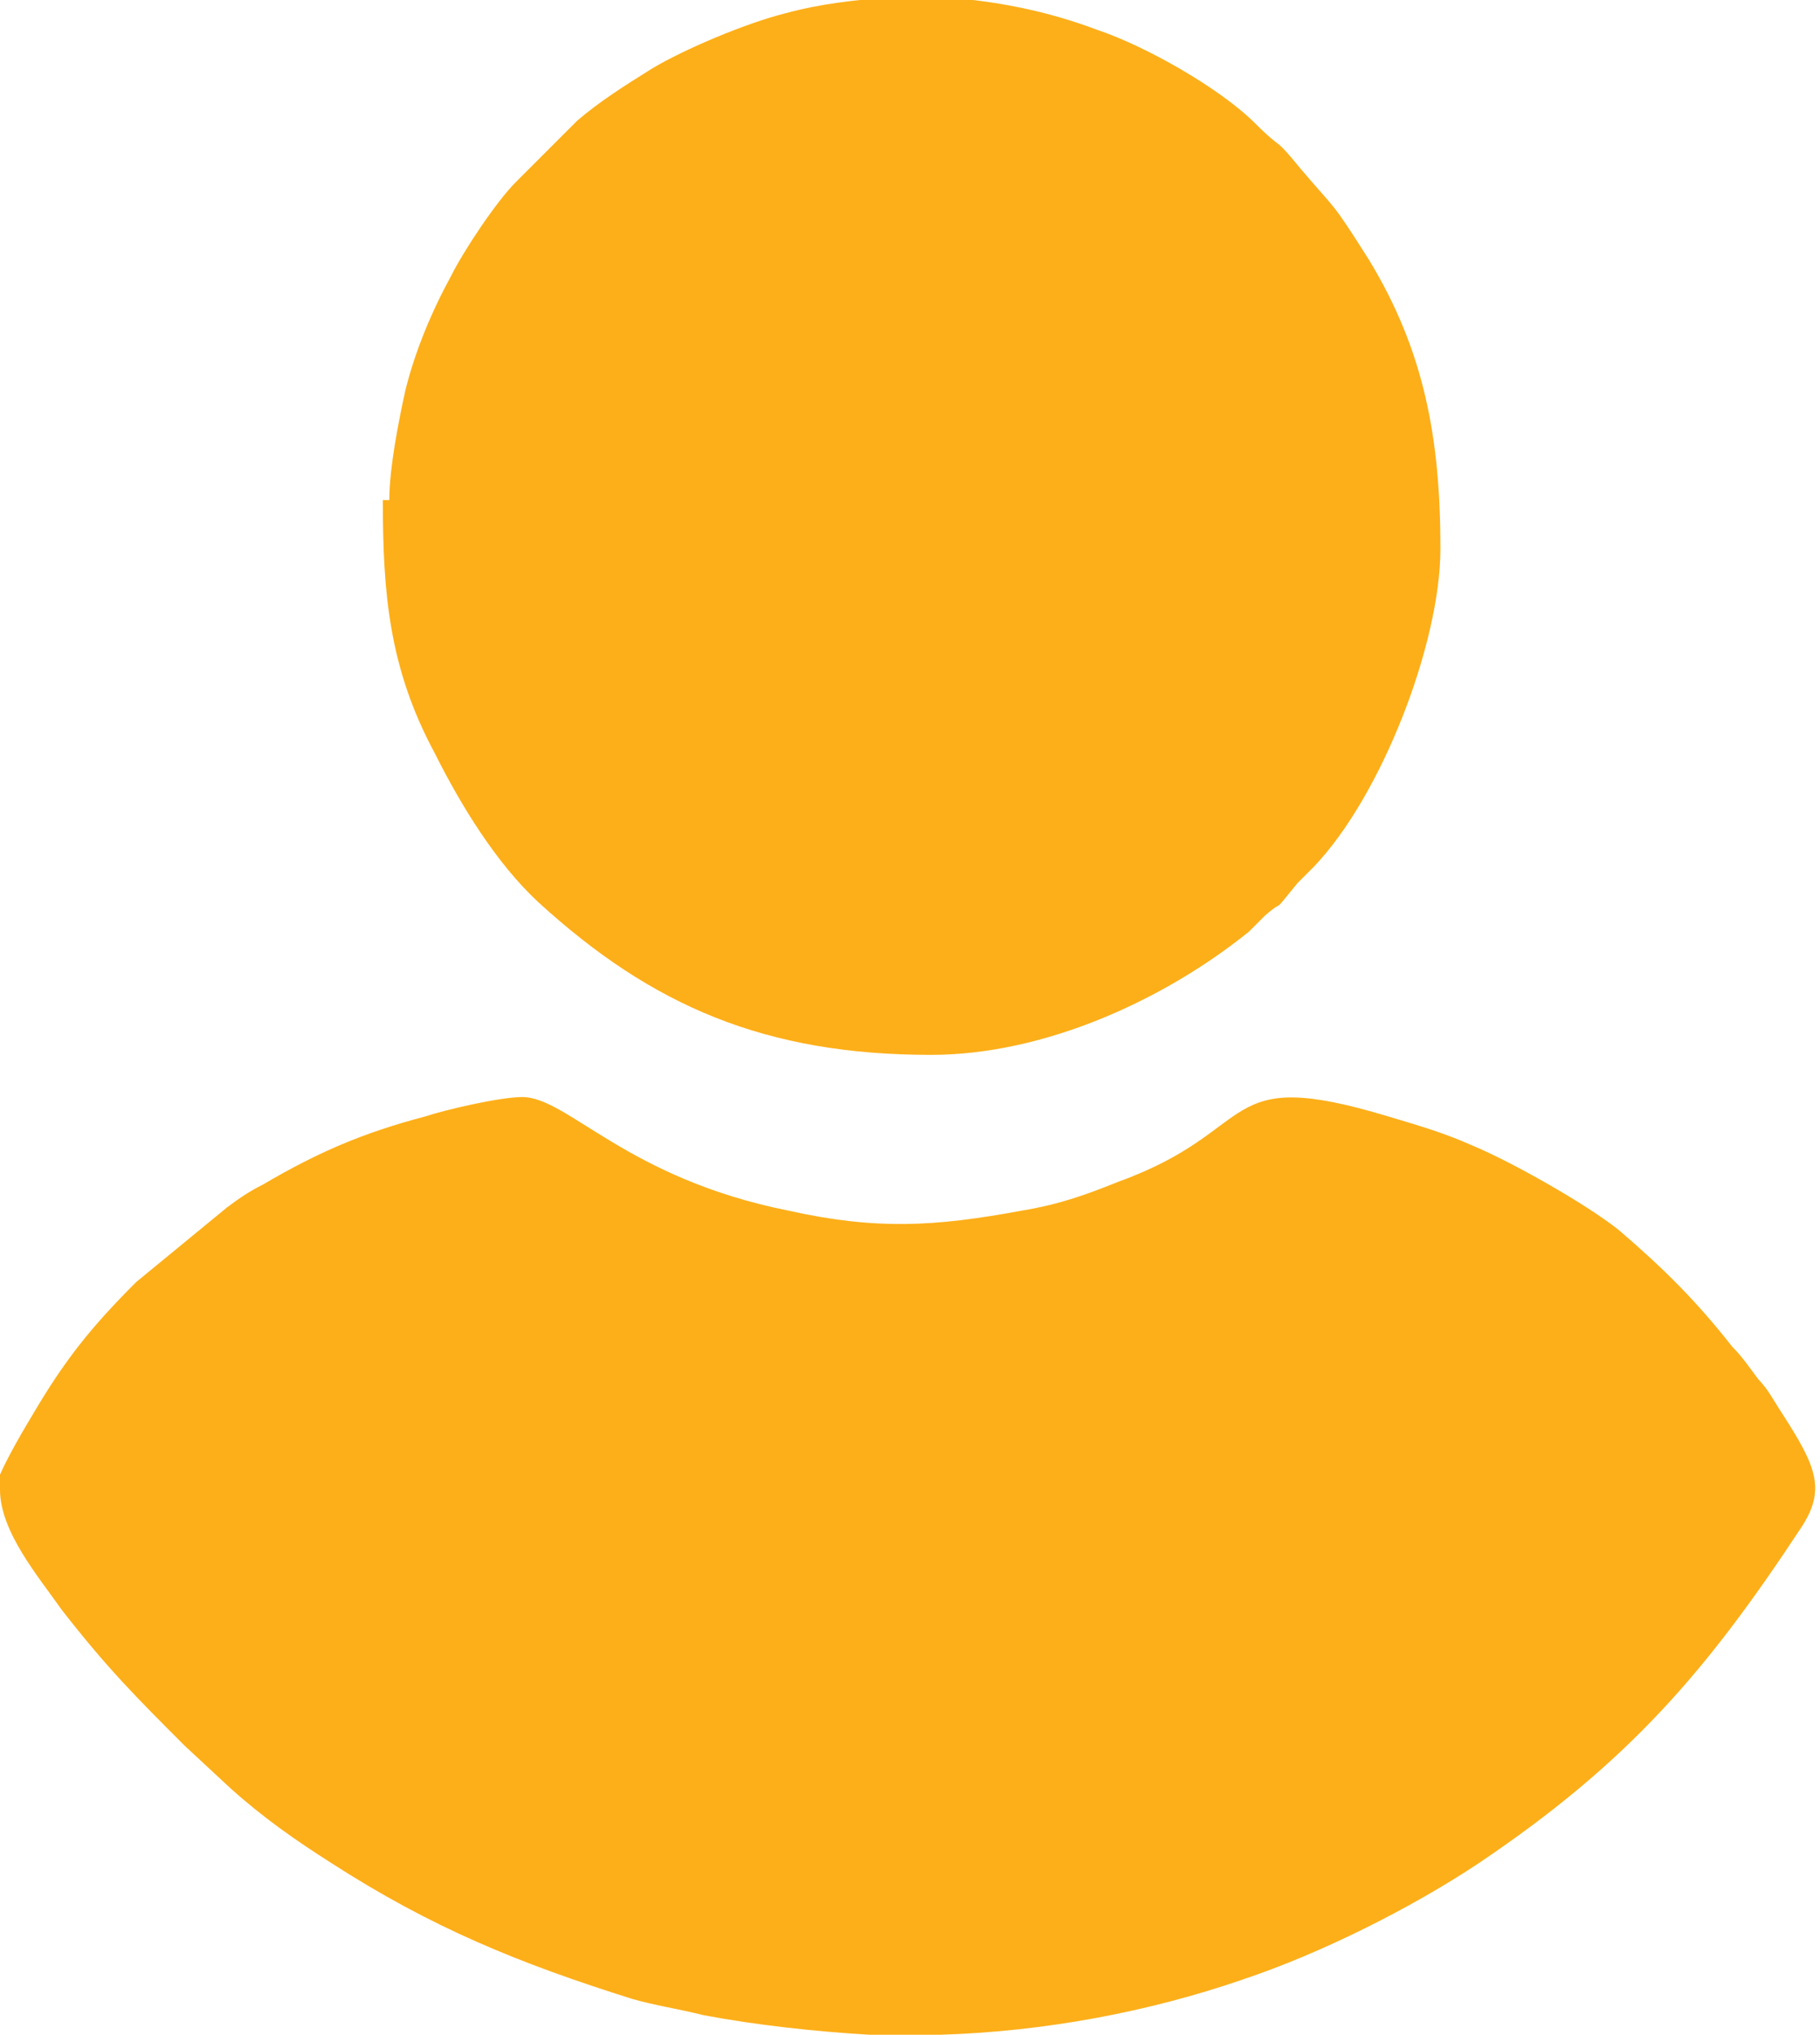 <?xml version="1.0" encoding="UTF-8"?> <!-- Creator: CorelDRAW 2021.5 --> <svg xmlns="http://www.w3.org/2000/svg" xmlns:xlink="http://www.w3.org/1999/xlink" xmlns:xodm="http://www.corel.com/coreldraw/odm/2003" xml:space="preserve" width="2.092mm" height="2.339mm" style="shape-rendering:geometricPrecision; text-rendering:geometricPrecision; image-rendering:optimizeQuality; fill-rule:evenodd; clip-rule:evenodd" viewBox="0 0 5.61 6.27"> <defs> <style type="text/css"> <![CDATA[ .fil0 {fill:#FDAF19} ]]> </style> </defs> <g id="Слой_x0020_1">  <g id="_2244801049088"> <path class="fil0" d="M-0 4.59c0,0.13 0.12,0.27 0.19,0.37 0.14,0.18 0.23,0.27 0.38,0.42l0.14 0.13c0.1,0.09 0.2,0.16 0.31,0.23 0.31,0.2 0.58,0.31 0.93,0.42 0.07,0.02 0.14,0.03 0.22,0.05 0.16,0.03 0.34,0.05 0.51,0.06l0.22 0c0.32,-0.01 0.64,-0.07 0.93,-0.17 0.24,-0.08 0.52,-0.22 0.73,-0.36 0.46,-0.31 0.7,-0.59 0.99,-1.03 0.08,-0.12 0.05,-0.19 -0.06,-0.36 -0.02,-0.03 -0.04,-0.07 -0.07,-0.1 -0.03,-0.04 -0.05,-0.07 -0.08,-0.1 -0.11,-0.14 -0.21,-0.24 -0.35,-0.36 -0.1,-0.08 -0.33,-0.21 -0.45,-0.26 -0.09,-0.04 -0.16,-0.06 -0.26,-0.09 -0.53,-0.16 -0.39,0.04 -0.83,0.2 -0.1,0.04 -0.18,0.07 -0.3,0.09 -0.27,0.05 -0.45,0.06 -0.72,0 -0.5,-0.1 -0.68,-0.35 -0.82,-0.35 -0.07,0 -0.24,0.04 -0.3,0.06 -0.19,0.05 -0.33,0.11 -0.5,0.21 -0.04,0.02 -0.07,0.04 -0.11,0.07l-0.28 0.23c-0.14,0.14 -0.22,0.24 -0.32,0.41 -0.03,0.05 -0.12,0.2 -0.12,0.25z"></path> <path class="fil0" d="M1.18 1.54c0,0.29 0.02,0.52 0.16,0.78 0.08,0.16 0.19,0.34 0.32,0.46 0.35,0.32 0.7,0.47 1.21,0.47 0.35,0 0.72,-0.17 0.98,-0.38 0.02,-0.02 0.03,-0.03 0.05,-0.05 0.07,-0.06 0.01,0.01 0.1,-0.1 0.02,-0.02 0.03,-0.03 0.05,-0.05 0.21,-0.22 0.39,-0.69 0.39,-0.98 0,-0.34 -0.05,-0.61 -0.22,-0.89 -0.12,-0.19 -0.1,-0.15 -0.21,-0.28 -0.09,-0.11 -0.05,-0.05 -0.14,-0.14 -0.11,-0.11 -0.34,-0.24 -0.49,-0.29 -0.16,-0.06 -0.32,-0.09 -0.48,-0.1l-0.16 0c-0.11,0.01 -0.21,0.02 -0.32,0.05 -0.12,0.03 -0.31,0.11 -0.41,0.17 -0.08,0.05 -0.16,0.1 -0.23,0.16l-0.19 0.19c-0.06,0.06 -0.16,0.21 -0.2,0.29 -0.06,0.11 -0.11,0.23 -0.14,0.35 -0.02,0.09 -0.05,0.24 -0.05,0.34z"></path> </g> </g> </svg> 